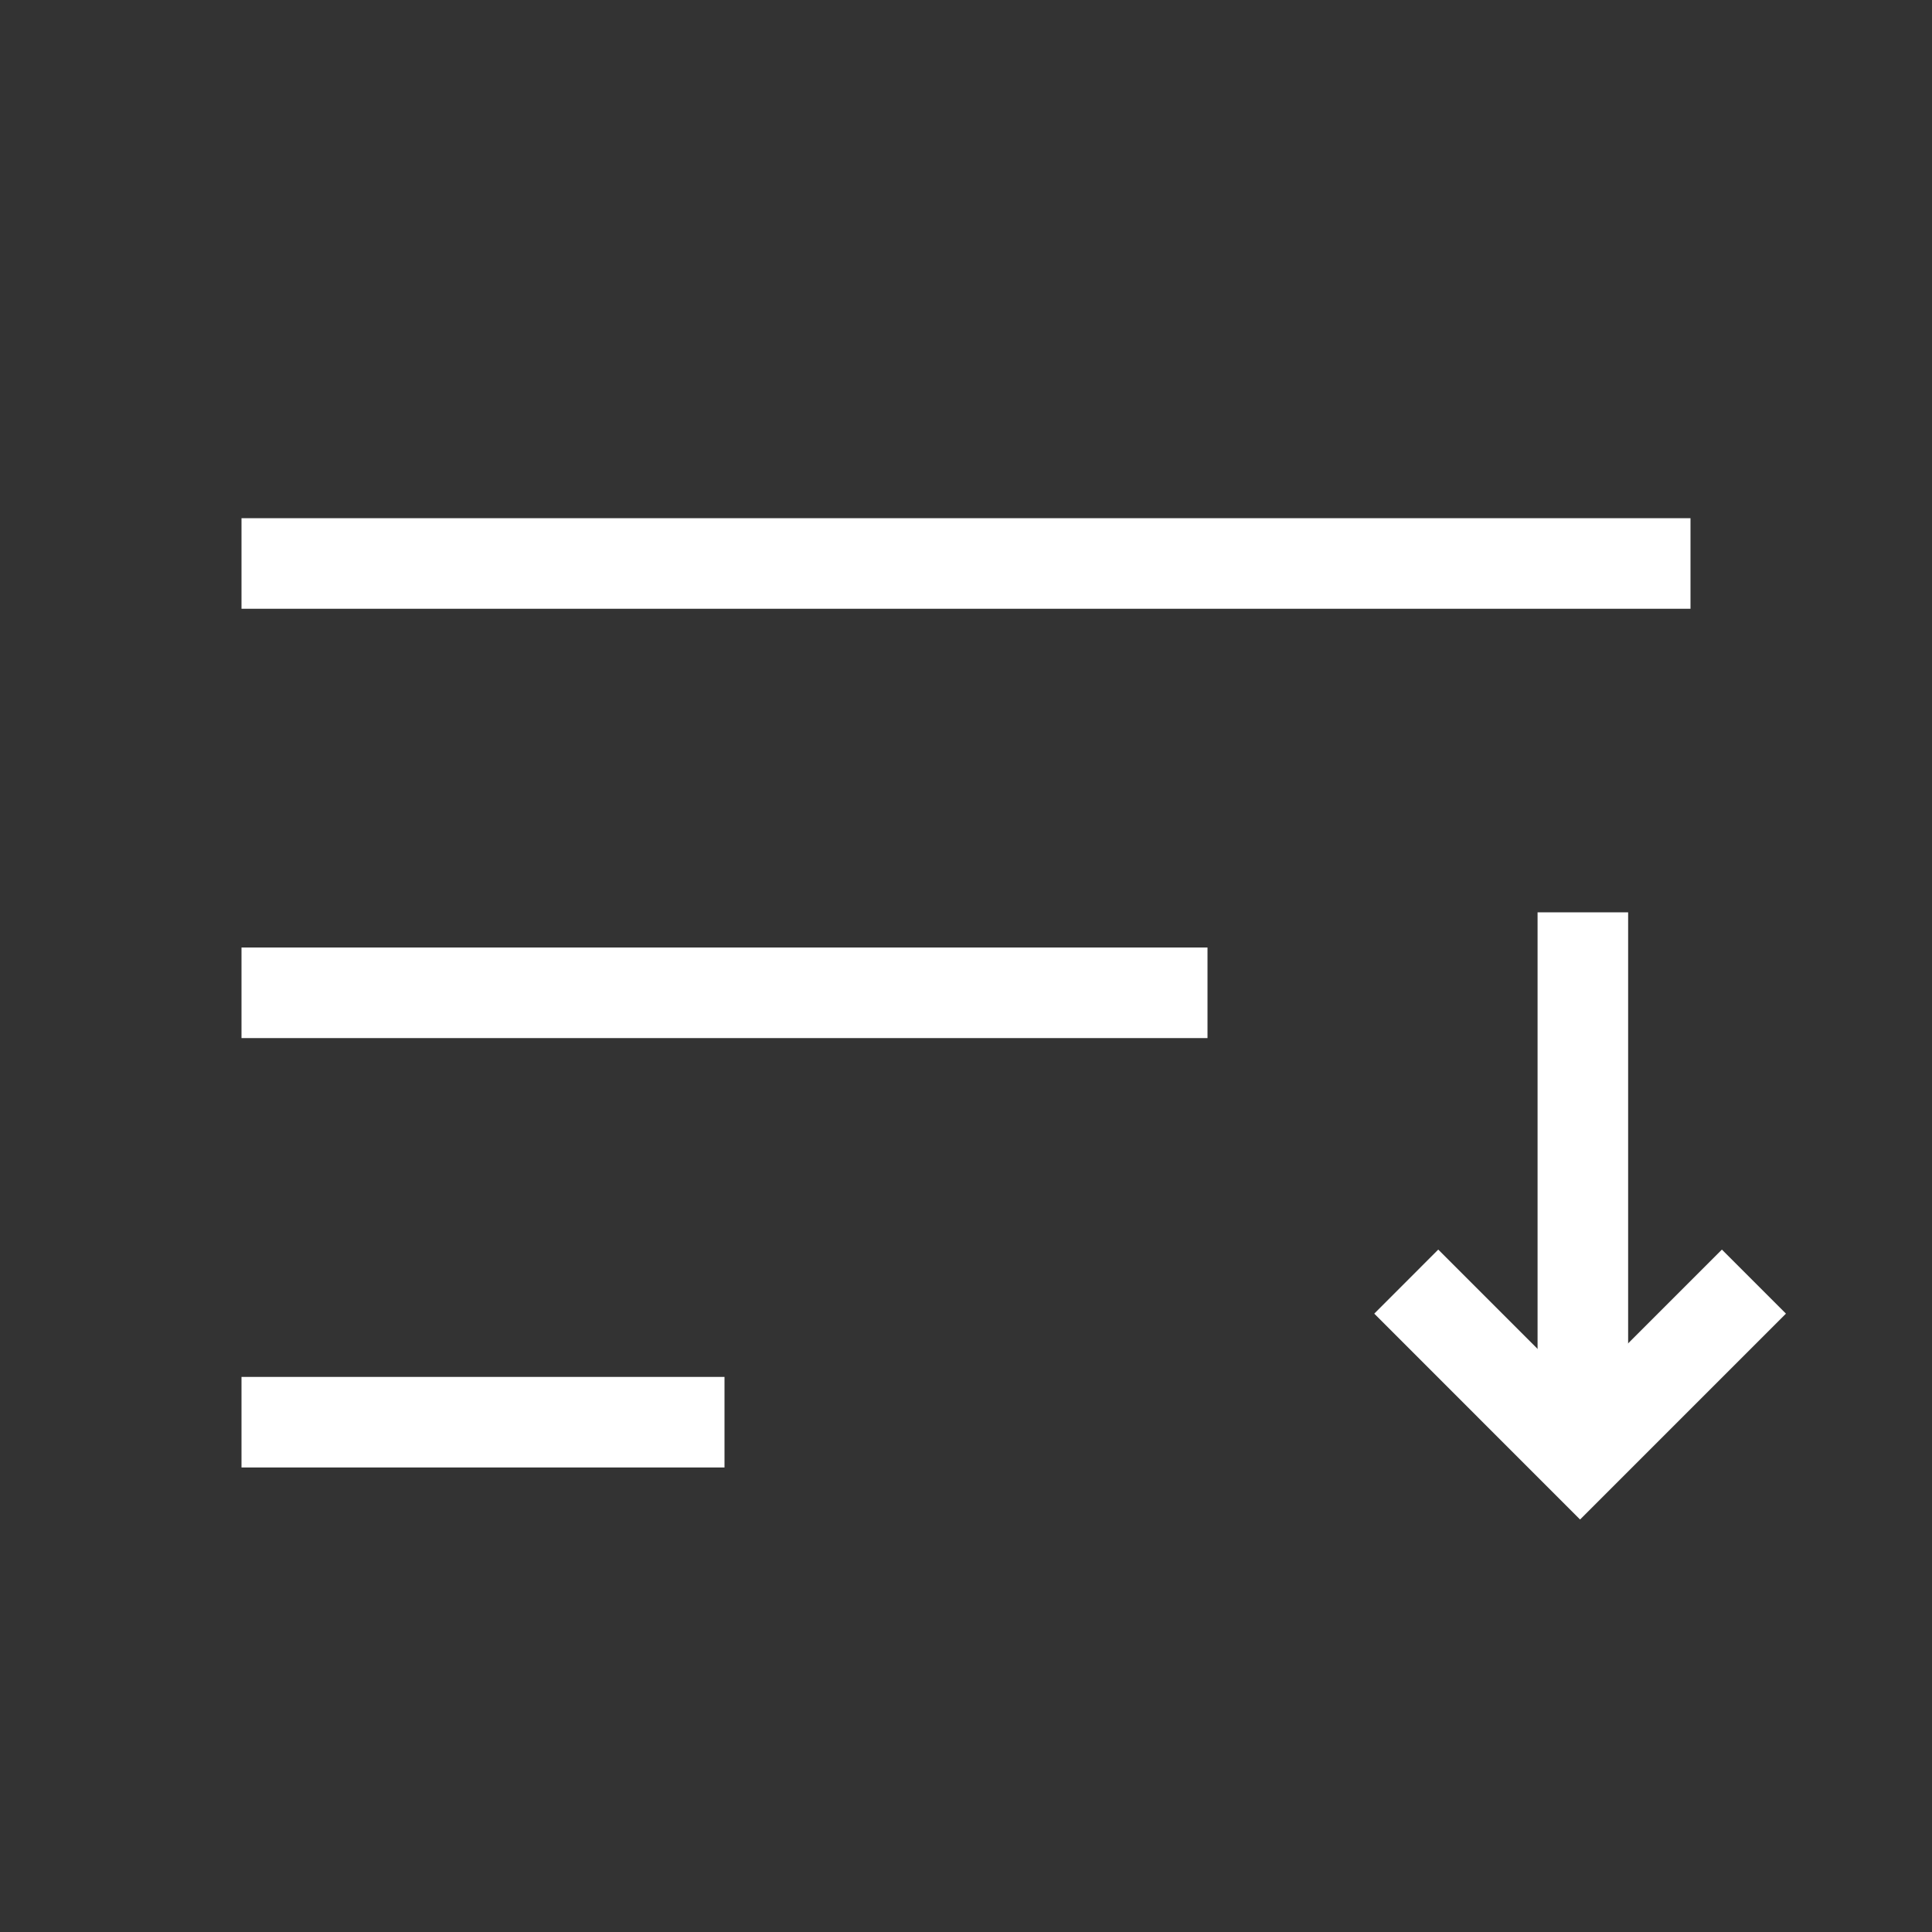 <svg width="32" height="32" viewBox="0 0 32 32" fill="none" xmlns="http://www.w3.org/2000/svg">
<rect x="0" y="0" width="32" height="32" fill="#333333" stroke="none"/>
<path fill-rule="evenodd" clip-rule="evenodd" d="M28 10.083H4V8.583H28V10.083Z" fill="white"/>
<path fill-rule="evenodd" clip-rule="evenodd" d="M20 17.194H4V15.694H20V17.194Z" fill="white"/>
<path fill-rule="evenodd" clip-rule="evenodd" d="M12 24.306H4V22.806H12V24.306Z" fill="white"/>
<path fill-rule="evenodd" clip-rule="evenodd" d="M25.467 23.111L25.467 15.111L26.967 15.111L26.967 23.111L25.467 23.111Z" fill="white"/>
<path fill-rule="evenodd" clip-rule="evenodd" d="M26.171 23.046L23.822 20.697L22.762 21.758L26.171 25.168L29.581 21.758L28.52 20.697L26.171 23.046Z" fill="white"/>
</svg>
